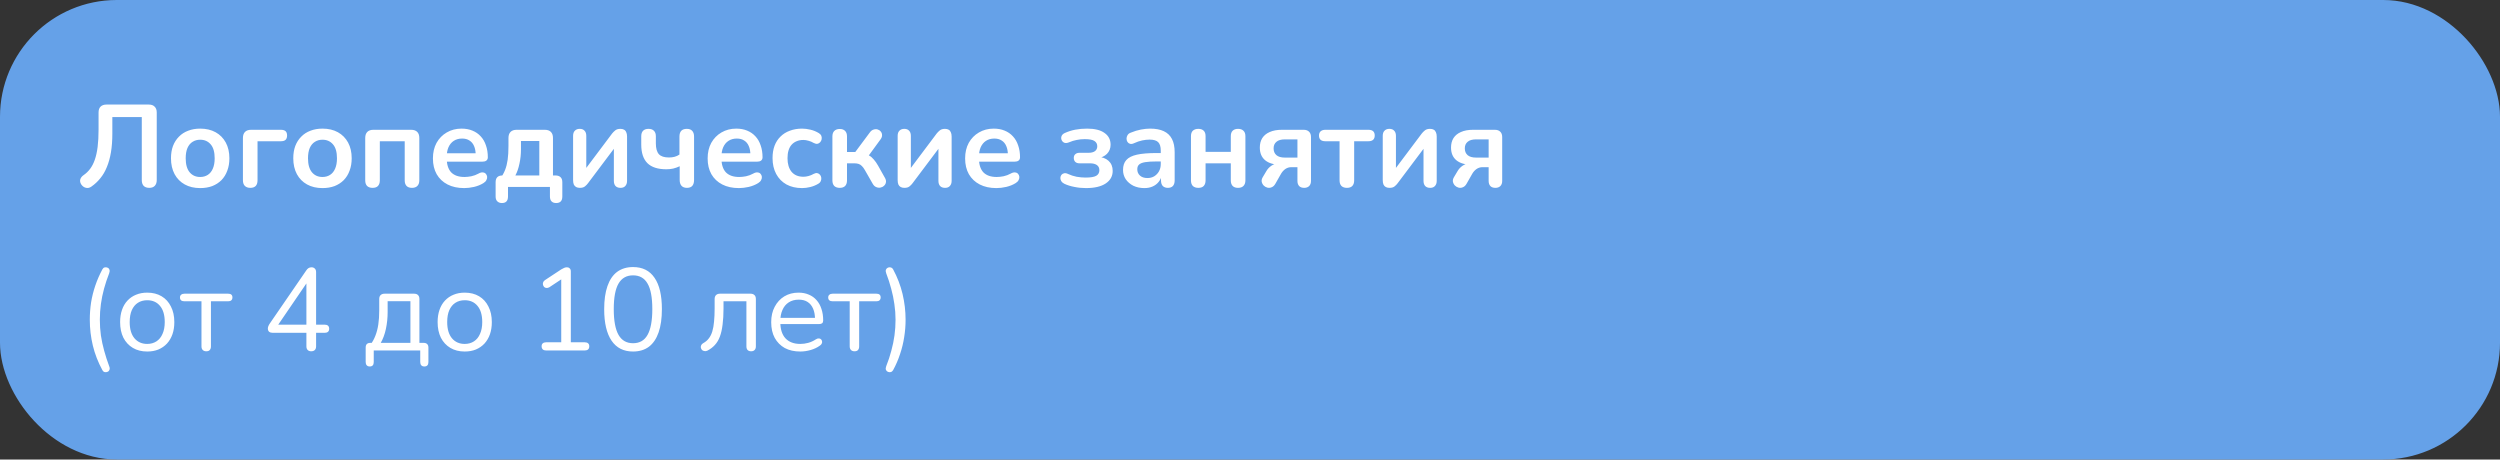 <?xml version="1.0" encoding="UTF-8"?> <svg xmlns="http://www.w3.org/2000/svg" width="321" height="59" viewBox="0 0 321 59" fill="none"><rect x="0" y="0" width="321" height="59" fill="#333333" stroke="none"/><rect x="1" y="1" width="319" height="57" rx="14" fill="#65A1E8" stroke="#65A1E8" stroke-width="2"></rect><path d="M19.165 24.12C18.855 24.12 18.615 24.035 18.445 23.865C18.285 23.685 18.205 23.44 18.205 23.13V15.03H14.425V17.13C14.425 18.04 14.365 18.85 14.245 19.56C14.125 20.27 13.95 20.9 13.72 21.45C13.5 22 13.22 22.48 12.88 22.89C12.55 23.3 12.17 23.655 11.74 23.955C11.52 24.115 11.295 24.17 11.065 24.12C10.835 24.08 10.635 23.95 10.465 23.73C10.305 23.5 10.25 23.275 10.3 23.055C10.36 22.835 10.505 22.645 10.735 22.485C11.055 22.265 11.335 21.995 11.575 21.675C11.815 21.355 12.015 20.965 12.175 20.505C12.335 20.045 12.455 19.5 12.535 18.87C12.615 18.23 12.655 17.485 12.655 16.635V14.445C12.655 14.115 12.74 13.865 12.91 13.695C13.09 13.515 13.345 13.425 13.675 13.425H19.105C19.435 13.425 19.685 13.515 19.855 13.695C20.035 13.865 20.125 14.115 20.125 14.445V23.13C20.125 23.44 20.04 23.685 19.87 23.865C19.71 24.035 19.475 24.12 19.165 24.12ZM25.704 24.15C24.944 24.15 24.284 23.995 23.724 23.685C23.164 23.375 22.729 22.935 22.419 22.365C22.109 21.785 21.954 21.105 21.954 20.325C21.954 19.735 22.039 19.21 22.209 18.75C22.389 18.28 22.644 17.88 22.974 17.55C23.304 17.21 23.699 16.955 24.159 16.785C24.619 16.605 25.134 16.515 25.704 16.515C26.464 16.515 27.124 16.67 27.684 16.98C28.244 17.29 28.679 17.73 28.989 18.3C29.299 18.87 29.454 19.545 29.454 20.325C29.454 20.915 29.364 21.445 29.184 21.915C29.014 22.385 28.764 22.79 28.434 23.13C28.104 23.46 27.709 23.715 27.249 23.895C26.789 24.065 26.274 24.15 25.704 24.15ZM25.704 22.725C26.074 22.725 26.399 22.635 26.679 22.455C26.959 22.275 27.174 22.01 27.324 21.66C27.484 21.3 27.564 20.855 27.564 20.325C27.564 19.525 27.394 18.93 27.054 18.54C26.714 18.14 26.264 17.94 25.704 17.94C25.334 17.94 25.009 18.03 24.729 18.21C24.449 18.38 24.229 18.645 24.069 19.005C23.919 19.355 23.844 19.795 23.844 20.325C23.844 21.115 24.014 21.715 24.354 22.125C24.694 22.525 25.144 22.725 25.704 22.725ZM32.137 24.12C31.837 24.12 31.602 24.035 31.432 23.865C31.272 23.695 31.192 23.455 31.192 23.145V17.715C31.192 17.375 31.282 17.115 31.462 16.935C31.642 16.755 31.902 16.665 32.242 16.665H36.067C36.337 16.665 36.537 16.725 36.667 16.845C36.797 16.965 36.862 17.15 36.862 17.4C36.862 17.64 36.797 17.825 36.667 17.955C36.537 18.075 36.337 18.135 36.067 18.135H33.067V23.145C33.067 23.795 32.757 24.12 32.137 24.12ZM41.407 24.15C40.647 24.15 39.987 23.995 39.427 23.685C38.867 23.375 38.432 22.935 38.122 22.365C37.812 21.785 37.657 21.105 37.657 20.325C37.657 19.735 37.742 19.21 37.912 18.75C38.092 18.28 38.347 17.88 38.677 17.55C39.007 17.21 39.402 16.955 39.862 16.785C40.322 16.605 40.837 16.515 41.407 16.515C42.167 16.515 42.827 16.67 43.387 16.98C43.947 17.29 44.382 17.73 44.692 18.3C45.002 18.87 45.157 19.545 45.157 20.325C45.157 20.915 45.067 21.445 44.887 21.915C44.717 22.385 44.467 22.79 44.137 23.13C43.807 23.46 43.412 23.715 42.952 23.895C42.492 24.065 41.977 24.15 41.407 24.15ZM41.407 22.725C41.777 22.725 42.102 22.635 42.382 22.455C42.662 22.275 42.877 22.01 43.027 21.66C43.187 21.3 43.267 20.855 43.267 20.325C43.267 19.525 43.097 18.93 42.757 18.54C42.417 18.14 41.967 17.94 41.407 17.94C41.037 17.94 40.712 18.03 40.432 18.21C40.152 18.38 39.932 18.645 39.772 19.005C39.622 19.355 39.547 19.795 39.547 20.325C39.547 21.115 39.717 21.715 40.057 22.125C40.397 22.525 40.847 22.725 41.407 22.725ZM47.84 24.12C47.54 24.12 47.305 24.04 47.135 23.88C46.975 23.71 46.895 23.47 46.895 23.16V17.715C46.895 17.375 46.985 17.115 47.165 16.935C47.345 16.755 47.605 16.665 47.945 16.665H52.79C53.13 16.665 53.39 16.755 53.57 16.935C53.75 17.115 53.84 17.375 53.84 17.715V23.16C53.84 23.47 53.755 23.71 53.585 23.88C53.425 24.04 53.195 24.12 52.895 24.12C52.595 24.12 52.365 24.04 52.205 23.88C52.045 23.71 51.965 23.47 51.965 23.16V18.135H48.77V23.16C48.77 23.47 48.69 23.71 48.53 23.88C48.38 24.04 48.15 24.12 47.84 24.12ZM59.607 24.15C58.777 24.15 58.062 23.995 57.462 23.685C56.862 23.375 56.397 22.935 56.067 22.365C55.747 21.795 55.587 21.12 55.587 20.34C55.587 19.58 55.742 18.915 56.052 18.345C56.372 17.775 56.807 17.33 57.357 17.01C57.917 16.68 58.552 16.515 59.262 16.515C59.782 16.515 60.247 16.6 60.657 16.77C61.077 16.94 61.432 17.185 61.722 17.505C62.022 17.825 62.247 18.215 62.397 18.675C62.557 19.125 62.637 19.635 62.637 20.205C62.637 20.385 62.572 20.525 62.442 20.625C62.322 20.715 62.147 20.76 61.917 20.76H57.102V19.68H61.317L61.077 19.905C61.077 19.445 61.007 19.06 60.867 18.75C60.737 18.44 60.542 18.205 60.282 18.045C60.032 17.875 59.717 17.79 59.337 17.79C58.917 17.79 58.557 17.89 58.257 18.09C57.967 18.28 57.742 18.555 57.582 18.915C57.432 19.265 57.357 19.685 57.357 20.175V20.28C57.357 21.1 57.547 21.715 57.927 22.125C58.317 22.525 58.887 22.725 59.637 22.725C59.897 22.725 60.187 22.695 60.507 22.635C60.837 22.565 61.147 22.45 61.437 22.29C61.647 22.17 61.832 22.12 61.992 22.14C62.152 22.15 62.277 22.205 62.367 22.305C62.467 22.405 62.527 22.53 62.547 22.68C62.567 22.82 62.537 22.965 62.457 23.115C62.387 23.265 62.262 23.395 62.082 23.505C61.732 23.725 61.327 23.89 60.867 24C60.417 24.1 59.997 24.15 59.607 24.15ZM64.447 26.07C64.197 26.07 63.997 25.995 63.847 25.845C63.707 25.705 63.637 25.5 63.637 25.23V23.4C63.637 22.82 63.927 22.53 64.507 22.53H65.347L64.237 22.92C64.497 22.57 64.702 22.205 64.852 21.825C65.002 21.445 65.112 21.01 65.182 20.52C65.252 20.02 65.287 19.43 65.287 18.75V17.715C65.287 17.375 65.377 17.115 65.557 16.935C65.737 16.755 65.997 16.665 66.337 16.665H69.952C70.292 16.665 70.552 16.755 70.732 16.935C70.912 17.115 71.002 17.375 71.002 17.715V23.4L70.132 22.53H71.332C71.612 22.53 71.827 22.605 71.977 22.755C72.127 22.895 72.202 23.11 72.202 23.4V25.23C72.202 25.79 71.937 26.07 71.407 26.07C71.147 26.07 70.947 25.995 70.807 25.845C70.677 25.705 70.612 25.5 70.612 25.23V24H65.227V25.23C65.227 25.79 64.967 26.07 64.447 26.07ZM66.172 22.53H69.247V18.105H66.892V19.185C66.892 19.815 66.827 20.425 66.697 21.015C66.577 21.605 66.402 22.11 66.172 22.53ZM74.454 24.12C74.264 24.12 74.105 24.085 73.975 24.015C73.844 23.945 73.745 23.835 73.674 23.685C73.615 23.535 73.585 23.345 73.585 23.115V17.445C73.585 17.155 73.659 16.935 73.809 16.785C73.96 16.625 74.169 16.545 74.439 16.545C74.71 16.545 74.915 16.625 75.055 16.785C75.204 16.935 75.279 17.155 75.279 17.445V22.08H74.889L78.594 17.145C78.704 17.005 78.84 16.87 78.999 16.74C79.159 16.61 79.379 16.545 79.659 16.545C79.85 16.545 80.004 16.58 80.124 16.65C80.254 16.72 80.35 16.83 80.409 16.98C80.48 17.12 80.514 17.305 80.514 17.535V23.22C80.514 23.5 80.439 23.72 80.29 23.88C80.15 24.04 79.945 24.12 79.674 24.12C79.394 24.12 79.18 24.04 79.029 23.88C78.889 23.72 78.82 23.5 78.82 23.22V18.57H79.225L75.504 23.52C75.404 23.66 75.275 23.795 75.115 23.925C74.965 24.055 74.745 24.12 74.454 24.12ZM88.202 24.12C87.902 24.12 87.672 24.035 87.512 23.865C87.352 23.685 87.272 23.435 87.272 23.115V21.345C87.002 21.475 86.722 21.575 86.432 21.645C86.152 21.705 85.862 21.735 85.562 21.735C84.472 21.735 83.662 21.475 83.132 20.955C82.602 20.425 82.337 19.63 82.337 18.57V17.49C82.337 17.18 82.417 16.945 82.577 16.785C82.737 16.625 82.967 16.545 83.267 16.545C83.567 16.545 83.797 16.625 83.957 16.785C84.127 16.945 84.212 17.18 84.212 17.49V18.405C84.212 19.045 84.342 19.51 84.602 19.8C84.862 20.08 85.292 20.22 85.892 20.22C86.162 20.22 86.407 20.19 86.627 20.13C86.847 20.07 87.052 19.975 87.242 19.845V17.535C87.242 16.875 87.557 16.545 88.187 16.545C88.497 16.545 88.727 16.63 88.877 16.8C89.037 16.97 89.117 17.215 89.117 17.535V23.115C89.117 23.435 89.042 23.685 88.892 23.865C88.742 24.035 88.512 24.12 88.202 24.12ZM94.88 24.15C94.05 24.15 93.335 23.995 92.736 23.685C92.135 23.375 91.671 22.935 91.341 22.365C91.02 21.795 90.861 21.12 90.861 20.34C90.861 19.58 91.016 18.915 91.326 18.345C91.645 17.775 92.081 17.33 92.63 17.01C93.191 16.68 93.826 16.515 94.535 16.515C95.055 16.515 95.52 16.6 95.93 16.77C96.35 16.94 96.706 17.185 96.996 17.505C97.296 17.825 97.52 18.215 97.671 18.675C97.831 19.125 97.91 19.635 97.91 20.205C97.91 20.385 97.846 20.525 97.716 20.625C97.596 20.715 97.421 20.76 97.191 20.76H92.376V19.68H96.591L96.35 19.905C96.35 19.445 96.281 19.06 96.141 18.75C96.01 18.44 95.816 18.205 95.555 18.045C95.305 17.875 94.99 17.79 94.611 17.79C94.191 17.79 93.831 17.89 93.531 18.09C93.24 18.28 93.016 18.555 92.856 18.915C92.706 19.265 92.63 19.685 92.63 20.175V20.28C92.63 21.1 92.82 21.715 93.201 22.125C93.591 22.525 94.16 22.725 94.91 22.725C95.171 22.725 95.46 22.695 95.781 22.635C96.111 22.565 96.421 22.45 96.71 22.29C96.921 22.17 97.106 22.12 97.266 22.14C97.425 22.15 97.55 22.205 97.641 22.305C97.74 22.405 97.8 22.53 97.82 22.68C97.841 22.82 97.811 22.965 97.731 23.115C97.66 23.265 97.535 23.395 97.356 23.505C97.005 23.725 96.6 23.89 96.141 24C95.691 24.1 95.27 24.15 94.88 24.15ZM102.991 24.15C102.221 24.15 101.551 23.995 100.981 23.685C100.411 23.365 99.971 22.915 99.66 22.335C99.35 21.755 99.195 21.075 99.195 20.295C99.195 19.705 99.281 19.18 99.451 18.72C99.63 18.25 99.885 17.855 100.216 17.535C100.546 17.205 100.946 16.955 101.416 16.785C101.886 16.605 102.411 16.515 102.991 16.515C103.321 16.515 103.676 16.56 104.056 16.65C104.446 16.74 104.811 16.89 105.151 17.1C105.311 17.2 105.416 17.32 105.466 17.46C105.516 17.6 105.526 17.745 105.496 17.895C105.466 18.035 105.401 18.16 105.301 18.27C105.211 18.37 105.096 18.435 104.956 18.465C104.816 18.485 104.661 18.45 104.491 18.36C104.271 18.23 104.046 18.135 103.816 18.075C103.586 18.005 103.366 17.97 103.156 17.97C102.826 17.97 102.536 18.025 102.286 18.135C102.036 18.235 101.821 18.385 101.641 18.585C101.471 18.775 101.341 19.015 101.251 19.305C101.161 19.595 101.116 19.93 101.116 20.31C101.116 21.05 101.291 21.635 101.641 22.065C102.001 22.485 102.506 22.695 103.156 22.695C103.366 22.695 103.581 22.665 103.801 22.605C104.031 22.545 104.261 22.45 104.491 22.32C104.661 22.23 104.811 22.2 104.941 22.23C105.081 22.26 105.196 22.33 105.286 22.44C105.376 22.54 105.431 22.665 105.451 22.815C105.471 22.955 105.451 23.095 105.391 23.235C105.341 23.375 105.241 23.49 105.091 23.58C104.761 23.78 104.411 23.925 104.041 24.015C103.671 24.105 103.321 24.15 102.991 24.15ZM107.825 24.12C107.525 24.12 107.29 24.04 107.12 23.88C106.96 23.71 106.88 23.47 106.88 23.16V17.52C106.88 17.21 106.96 16.975 107.12 16.815C107.29 16.645 107.525 16.56 107.825 16.56C108.125 16.56 108.355 16.645 108.515 16.815C108.675 16.975 108.755 17.21 108.755 17.52V19.515H109.82L111.695 16.995C111.835 16.805 111.995 16.685 112.175 16.635C112.355 16.575 112.525 16.57 112.685 16.62C112.855 16.67 112.99 16.76 113.09 16.89C113.2 17.02 113.255 17.175 113.255 17.355C113.265 17.525 113.2 17.705 113.06 17.895L111.275 20.34L110.87 19.74C111.14 19.77 111.38 19.845 111.59 19.965C111.81 20.085 112.01 20.255 112.19 20.475C112.38 20.685 112.565 20.95 112.745 21.27L113.63 22.845C113.75 23.055 113.79 23.25 113.75 23.43C113.72 23.6 113.635 23.745 113.495 23.865C113.365 23.985 113.21 24.06 113.03 24.09C112.85 24.12 112.67 24.095 112.49 24.015C112.32 23.945 112.175 23.805 112.055 23.595L111.05 21.84C110.92 21.61 110.79 21.435 110.66 21.315C110.54 21.185 110.4 21.095 110.24 21.045C110.09 20.995 109.905 20.97 109.685 20.97H108.755V23.16C108.755 23.47 108.675 23.71 108.515 23.88C108.355 24.04 108.125 24.12 107.825 24.12ZM116.129 24.12C115.939 24.12 115.779 24.085 115.649 24.015C115.519 23.945 115.419 23.835 115.349 23.685C115.289 23.535 115.259 23.345 115.259 23.115V17.445C115.259 17.155 115.334 16.935 115.484 16.785C115.634 16.625 115.844 16.545 116.114 16.545C116.384 16.545 116.589 16.625 116.729 16.785C116.879 16.935 116.954 17.155 116.954 17.445V22.08H116.564L120.269 17.145C120.379 17.005 120.514 16.87 120.674 16.74C120.834 16.61 121.054 16.545 121.334 16.545C121.524 16.545 121.679 16.58 121.799 16.65C121.929 16.72 122.024 16.83 122.084 16.98C122.154 17.12 122.189 17.305 122.189 17.535V23.22C122.189 23.5 122.114 23.72 121.964 23.88C121.824 24.04 121.619 24.12 121.349 24.12C121.069 24.12 120.854 24.04 120.704 23.88C120.564 23.72 120.494 23.5 120.494 23.22V18.57H120.899L117.179 23.52C117.079 23.66 116.949 23.795 116.789 23.925C116.639 24.055 116.419 24.12 116.129 24.12ZM127.942 24.15C127.112 24.15 126.397 23.995 125.797 23.685C125.197 23.375 124.732 22.935 124.402 22.365C124.082 21.795 123.922 21.12 123.922 20.34C123.922 19.58 124.077 18.915 124.387 18.345C124.707 17.775 125.142 17.33 125.692 17.01C126.252 16.68 126.887 16.515 127.597 16.515C128.117 16.515 128.582 16.6 128.992 16.77C129.412 16.94 129.767 17.185 130.057 17.505C130.357 17.825 130.582 18.215 130.732 18.675C130.892 19.125 130.972 19.635 130.972 20.205C130.972 20.385 130.907 20.525 130.777 20.625C130.657 20.715 130.482 20.76 130.252 20.76H125.437V19.68H129.652L129.412 19.905C129.412 19.445 129.342 19.06 129.202 18.75C129.072 18.44 128.877 18.205 128.617 18.045C128.367 17.875 128.052 17.79 127.672 17.79C127.252 17.79 126.892 17.89 126.592 18.09C126.302 18.28 126.077 18.555 125.917 18.915C125.767 19.265 125.692 19.685 125.692 20.175V20.28C125.692 21.1 125.882 21.715 126.262 22.125C126.652 22.525 127.222 22.725 127.972 22.725C128.232 22.725 128.522 22.695 128.842 22.635C129.172 22.565 129.482 22.45 129.772 22.29C129.982 22.17 130.167 22.12 130.327 22.14C130.487 22.15 130.612 22.205 130.702 22.305C130.802 22.405 130.862 22.53 130.882 22.68C130.902 22.82 130.872 22.965 130.792 23.115C130.722 23.265 130.597 23.395 130.417 23.505C130.067 23.725 129.662 23.89 129.202 24C128.752 24.1 128.332 24.15 127.942 24.15ZM139.434 24.15C138.924 24.15 138.429 24.1 137.949 24C137.469 23.91 137.039 23.775 136.659 23.595C136.479 23.505 136.349 23.395 136.269 23.265C136.189 23.125 136.149 22.985 136.149 22.845C136.159 22.695 136.204 22.565 136.284 22.455C136.374 22.345 136.494 22.275 136.644 22.245C136.794 22.215 136.969 22.25 137.169 22.35C137.489 22.5 137.844 22.615 138.234 22.695C138.634 22.765 139.019 22.8 139.389 22.8C140.029 22.8 140.484 22.725 140.754 22.575C141.024 22.415 141.159 22.175 141.159 21.855C141.159 21.565 141.054 21.345 140.844 21.195C140.634 21.045 140.334 20.97 139.944 20.97H138.609C138.379 20.97 138.199 20.91 138.069 20.79C137.939 20.66 137.874 20.49 137.874 20.28C137.874 20.07 137.939 19.91 138.069 19.8C138.199 19.68 138.379 19.62 138.609 19.62H139.764C140.114 19.62 140.389 19.55 140.589 19.41C140.789 19.26 140.889 19.05 140.889 18.78C140.889 18.49 140.769 18.265 140.529 18.105C140.299 17.945 139.879 17.865 139.269 17.865C138.919 17.865 138.579 17.9 138.249 17.97C137.919 18.03 137.594 18.13 137.274 18.27C137.034 18.37 136.829 18.39 136.659 18.33C136.499 18.26 136.384 18.145 136.314 17.985C136.244 17.825 136.239 17.66 136.299 17.49C136.359 17.32 136.494 17.185 136.704 17.085C137.144 16.885 137.599 16.74 138.069 16.65C138.549 16.56 139.054 16.515 139.584 16.515C140.564 16.515 141.309 16.7 141.819 17.07C142.339 17.43 142.599 17.935 142.599 18.585C142.599 19.045 142.444 19.435 142.134 19.755C141.824 20.065 141.409 20.255 140.889 20.325V20.115C141.509 20.155 141.994 20.335 142.344 20.655C142.694 20.975 142.869 21.405 142.869 21.945C142.869 22.615 142.574 23.15 141.984 23.55C141.394 23.95 140.544 24.15 139.434 24.15ZM146.942 24.15C146.412 24.15 145.937 24.05 145.517 23.85C145.107 23.64 144.782 23.36 144.542 23.01C144.312 22.66 144.197 22.265 144.197 21.825C144.197 21.285 144.337 20.86 144.617 20.55C144.897 20.23 145.352 20 145.982 19.86C146.612 19.72 147.457 19.65 148.517 19.65H149.267V20.73H148.532C147.912 20.73 147.417 20.76 147.047 20.82C146.677 20.88 146.412 20.985 146.252 21.135C146.102 21.275 146.027 21.475 146.027 21.735C146.027 22.065 146.142 22.335 146.372 22.545C146.602 22.755 146.922 22.86 147.332 22.86C147.662 22.86 147.952 22.785 148.202 22.635C148.462 22.475 148.667 22.26 148.817 21.99C148.967 21.72 149.042 21.41 149.042 21.06V19.335C149.042 18.835 148.932 18.475 148.712 18.255C148.492 18.035 148.122 17.925 147.602 17.925C147.312 17.925 146.997 17.96 146.657 18.03C146.327 18.1 145.977 18.22 145.607 18.39C145.417 18.48 145.247 18.505 145.097 18.465C144.957 18.425 144.847 18.345 144.767 18.225C144.687 18.095 144.647 17.955 144.647 17.805C144.647 17.655 144.687 17.51 144.767 17.37C144.847 17.22 144.982 17.11 145.172 17.04C145.632 16.85 146.072 16.715 146.492 16.635C146.922 16.555 147.312 16.515 147.662 16.515C148.382 16.515 148.972 16.625 149.432 16.845C149.902 17.065 150.252 17.4 150.482 17.85C150.712 18.29 150.827 18.86 150.827 19.56V23.16C150.827 23.47 150.752 23.71 150.602 23.88C150.452 24.04 150.237 24.12 149.957 24.12C149.677 24.12 149.457 24.04 149.297 23.88C149.147 23.71 149.072 23.47 149.072 23.16V22.44H149.192C149.122 22.79 148.982 23.095 148.772 23.355C148.572 23.605 148.317 23.8 148.007 23.94C147.697 24.08 147.342 24.15 146.942 24.15ZM153.865 24.12C153.565 24.12 153.33 24.04 153.16 23.88C153 23.71 152.92 23.47 152.92 23.16V17.49C152.92 17.17 153 16.935 153.16 16.785C153.33 16.625 153.565 16.545 153.865 16.545C154.165 16.545 154.395 16.625 154.555 16.785C154.715 16.935 154.795 17.17 154.795 17.49V19.5H158.035V17.49C158.035 17.17 158.115 16.935 158.275 16.785C158.435 16.625 158.665 16.545 158.965 16.545C159.265 16.545 159.495 16.625 159.655 16.785C159.825 16.935 159.91 17.17 159.91 17.49V23.16C159.91 23.47 159.825 23.71 159.655 23.88C159.495 24.04 159.265 24.12 158.965 24.12C158.665 24.12 158.435 24.04 158.275 23.88C158.115 23.71 158.035 23.47 158.035 23.16V20.97H154.795V23.16C154.795 23.47 154.715 23.71 154.555 23.88C154.405 24.04 154.175 24.12 153.865 24.12ZM167.461 24.12C167.181 24.12 166.966 24.045 166.816 23.895C166.666 23.735 166.591 23.515 166.591 23.235V21.465H165.811C165.521 21.465 165.261 21.545 165.031 21.705C164.811 21.865 164.631 22.065 164.491 22.305L163.756 23.595C163.626 23.825 163.466 23.975 163.276 24.045C163.096 24.125 162.911 24.14 162.721 24.09C162.541 24.04 162.386 23.95 162.256 23.82C162.126 23.68 162.041 23.515 162.001 23.325C161.971 23.135 162.021 22.935 162.151 22.725L162.616 21.945C162.766 21.685 162.981 21.46 163.261 21.27C163.541 21.08 163.831 20.985 164.131 20.985H164.431V21.15C163.571 21.15 162.911 20.96 162.451 20.58C161.991 20.2 161.761 19.655 161.761 18.945C161.761 18.475 161.866 18.07 162.076 17.73C162.296 17.39 162.616 17.13 163.036 16.95C163.456 16.76 163.976 16.665 164.596 16.665H167.386C167.686 16.665 167.916 16.745 168.076 16.905C168.246 17.065 168.331 17.295 168.331 17.595V23.235C168.331 23.515 168.251 23.735 168.091 23.895C167.931 24.045 167.721 24.12 167.461 24.12ZM164.986 20.235H166.591V17.895H164.986C164.496 17.895 164.131 18 163.891 18.21C163.651 18.41 163.531 18.69 163.531 19.05C163.531 19.42 163.651 19.71 163.891 19.92C164.131 20.13 164.496 20.235 164.986 20.235ZM172.945 24.12C172.645 24.12 172.41 24.04 172.24 23.88C172.08 23.71 172 23.47 172 23.16V18.135H170.17C169.63 18.135 169.36 17.89 169.36 17.4C169.36 17.17 169.43 16.99 169.57 16.86C169.72 16.73 169.92 16.665 170.17 16.665H175.705C176.245 16.665 176.515 16.91 176.515 17.4C176.515 17.64 176.445 17.825 176.305 17.955C176.165 18.075 175.965 18.135 175.705 18.135H173.875V23.16C173.875 23.47 173.795 23.71 173.635 23.88C173.485 24.04 173.255 24.12 172.945 24.12ZM178.414 24.12C178.224 24.12 178.064 24.085 177.934 24.015C177.804 23.945 177.704 23.835 177.634 23.685C177.574 23.535 177.544 23.345 177.544 23.115V17.445C177.544 17.155 177.619 16.935 177.769 16.785C177.919 16.625 178.129 16.545 178.399 16.545C178.669 16.545 178.874 16.625 179.014 16.785C179.164 16.935 179.239 17.155 179.239 17.445V22.08H178.849L182.554 17.145C182.664 17.005 182.799 16.87 182.959 16.74C183.119 16.61 183.339 16.545 183.619 16.545C183.809 16.545 183.964 16.58 184.084 16.65C184.214 16.72 184.309 16.83 184.369 16.98C184.439 17.12 184.474 17.305 184.474 17.535V23.22C184.474 23.5 184.399 23.72 184.249 23.88C184.109 24.04 183.904 24.12 183.634 24.12C183.354 24.12 183.139 24.04 182.989 23.88C182.849 23.72 182.779 23.5 182.779 23.22V18.57H183.184L179.464 23.52C179.364 23.66 179.234 23.795 179.074 23.925C178.924 24.055 178.704 24.12 178.414 24.12ZM192.012 24.12C191.732 24.12 191.517 24.045 191.367 23.895C191.217 23.735 191.142 23.515 191.142 23.235V21.465H190.362C190.072 21.465 189.812 21.545 189.582 21.705C189.362 21.865 189.182 22.065 189.042 22.305L188.307 23.595C188.177 23.825 188.017 23.975 187.827 24.045C187.647 24.125 187.462 24.14 187.272 24.09C187.092 24.04 186.937 23.95 186.807 23.82C186.677 23.68 186.592 23.515 186.552 23.325C186.522 23.135 186.572 22.935 186.702 22.725L187.167 21.945C187.317 21.685 187.532 21.46 187.812 21.27C188.092 21.08 188.382 20.985 188.682 20.985H188.982V21.15C188.122 21.15 187.462 20.96 187.002 20.58C186.542 20.2 186.312 19.655 186.312 18.945C186.312 18.475 186.417 18.07 186.627 17.73C186.847 17.39 187.167 17.13 187.587 16.95C188.007 16.76 188.527 16.665 189.147 16.665H191.937C192.237 16.665 192.467 16.745 192.627 16.905C192.797 17.065 192.882 17.295 192.882 17.595V23.235C192.882 23.515 192.802 23.735 192.642 23.895C192.482 24.045 192.272 24.12 192.012 24.12ZM189.537 20.235H191.142V17.895H189.537C189.047 17.895 188.682 18 188.442 18.21C188.202 18.41 188.082 18.69 188.082 19.05C188.082 19.42 188.202 19.71 188.442 19.92C188.682 20.13 189.047 20.235 189.537 20.235Z" fill="white"></path><path d="M13.15 47.535C12.59 46.505 12.18 45.45 11.92 44.37C11.66 43.28 11.53 42.175 11.53 41.055C11.53 40.305 11.585 39.565 11.695 38.835C11.815 38.105 11.995 37.385 12.235 36.675C12.475 35.965 12.78 35.265 13.15 34.575C13.22 34.445 13.315 34.365 13.435 34.335C13.565 34.305 13.685 34.315 13.795 34.365C13.915 34.405 14 34.49 14.05 34.62C14.1 34.74 14.09 34.895 14.02 35.085C13.76 35.745 13.54 36.405 13.36 37.065C13.18 37.725 13.045 38.385 12.955 39.045C12.865 39.705 12.82 40.375 12.82 41.055C12.82 41.735 12.865 42.405 12.955 43.065C13.055 43.725 13.195 44.38 13.375 45.03C13.555 45.69 13.77 46.355 14.02 47.025C14.1 47.215 14.11 47.37 14.05 47.49C14 47.62 13.915 47.705 13.795 47.745C13.685 47.795 13.565 47.805 13.435 47.775C13.315 47.745 13.22 47.665 13.15 47.535ZM18.903 45.135C18.193 45.135 17.578 44.98 17.058 44.67C16.538 44.36 16.133 43.925 15.843 43.365C15.563 42.795 15.423 42.125 15.423 41.355C15.423 40.775 15.503 40.255 15.663 39.795C15.823 39.325 16.058 38.925 16.368 38.595C16.678 38.265 17.043 38.015 17.463 37.845C17.893 37.665 18.373 37.575 18.903 37.575C19.613 37.575 20.228 37.73 20.748 38.04C21.268 38.35 21.668 38.79 21.948 39.36C22.238 39.92 22.383 40.585 22.383 41.355C22.383 41.935 22.303 42.455 22.143 42.915C21.983 43.375 21.748 43.775 21.438 44.115C21.128 44.445 20.758 44.7 20.328 44.88C19.908 45.05 19.433 45.135 18.903 45.135ZM18.903 44.16C19.353 44.16 19.748 44.05 20.088 43.83C20.428 43.61 20.688 43.29 20.868 42.87C21.058 42.45 21.153 41.945 21.153 41.355C21.153 40.445 20.948 39.75 20.538 39.27C20.138 38.79 19.593 38.55 18.903 38.55C18.443 38.55 18.043 38.66 17.703 38.88C17.373 39.09 17.113 39.405 16.923 39.825C16.743 40.235 16.653 40.745 16.653 41.355C16.653 42.255 16.858 42.95 17.268 43.44C17.678 43.92 18.223 44.16 18.903 44.16ZM26.484 45.105C26.294 45.105 26.144 45.05 26.034 44.94C25.924 44.83 25.869 44.675 25.869 44.475V38.685H23.679C23.299 38.685 23.109 38.52 23.109 38.19C23.109 38.04 23.159 37.925 23.259 37.845C23.359 37.755 23.499 37.71 23.679 37.71H29.289C29.659 37.71 29.844 37.87 29.844 38.19C29.844 38.35 29.794 38.475 29.694 38.565C29.604 38.645 29.469 38.685 29.289 38.685H27.084V44.475C27.084 44.675 27.034 44.83 26.934 44.94C26.844 45.05 26.694 45.105 26.484 45.105ZM39.956 45.105C39.767 45.105 39.617 45.05 39.507 44.94C39.397 44.83 39.342 44.675 39.342 44.475V42.735H35.036C34.837 42.735 34.676 42.69 34.556 42.6C34.447 42.5 34.392 42.36 34.392 42.18C34.392 42.07 34.416 41.96 34.467 41.85C34.517 41.73 34.606 41.58 34.736 41.4L39.312 34.74C39.401 34.6 39.502 34.495 39.611 34.425C39.721 34.355 39.852 34.32 40.002 34.32C40.161 34.32 40.297 34.37 40.407 34.47C40.526 34.57 40.587 34.73 40.587 34.95V41.685H41.681C41.871 41.685 42.017 41.73 42.117 41.82C42.217 41.91 42.267 42.04 42.267 42.21C42.267 42.38 42.217 42.51 42.117 42.6C42.017 42.69 41.871 42.735 41.681 42.735H40.587V44.475C40.587 44.675 40.532 44.83 40.422 44.94C40.312 45.05 40.157 45.105 39.956 45.105ZM39.342 41.685V35.865H39.702L35.502 42.015V41.685H39.342ZM47.478 47.055C47.308 47.055 47.178 47.005 47.088 46.905C46.998 46.805 46.953 46.665 46.953 46.485V44.625C46.953 44.225 47.153 44.025 47.553 44.025H48.273L47.553 44.28C47.823 43.92 48.038 43.53 48.198 43.11C48.368 42.68 48.493 42.2 48.573 41.67C48.653 41.14 48.693 40.535 48.693 39.855V38.4C48.693 38.17 48.753 38 48.873 37.89C48.993 37.77 49.163 37.71 49.383 37.71H53.163C53.393 37.71 53.563 37.77 53.673 37.89C53.793 38 53.853 38.17 53.853 38.4V44.58L53.298 44.025H54.408C54.598 44.025 54.743 44.075 54.843 44.175C54.953 44.275 55.008 44.425 55.008 44.625V46.485C55.008 46.865 54.833 47.055 54.483 47.055C54.313 47.055 54.183 47.005 54.093 46.905C54.003 46.805 53.958 46.665 53.958 46.485V45H47.988V46.485C47.988 46.865 47.818 47.055 47.478 47.055ZM48.888 44.025H52.698V38.67H49.773V40.065C49.773 40.815 49.698 41.54 49.548 42.24C49.398 42.93 49.178 43.525 48.888 44.025ZM59.67 45.135C58.96 45.135 58.345 44.98 57.825 44.67C57.305 44.36 56.9 43.925 56.61 43.365C56.33 42.795 56.19 42.125 56.19 41.355C56.19 40.775 56.27 40.255 56.43 39.795C56.59 39.325 56.825 38.925 57.135 38.595C57.445 38.265 57.81 38.015 58.23 37.845C58.66 37.665 59.14 37.575 59.67 37.575C60.38 37.575 60.995 37.73 61.515 38.04C62.035 38.35 62.435 38.79 62.715 39.36C63.005 39.92 63.15 40.585 63.15 41.355C63.15 41.935 63.07 42.455 62.91 42.915C62.75 43.375 62.515 43.775 62.205 44.115C61.895 44.445 61.525 44.7 61.095 44.88C60.675 45.05 60.2 45.135 59.67 45.135ZM59.67 44.16C60.12 44.16 60.515 44.05 60.855 43.83C61.195 43.61 61.455 43.29 61.635 42.87C61.825 42.45 61.92 41.945 61.92 41.355C61.92 40.445 61.715 39.75 61.305 39.27C60.905 38.79 60.36 38.55 59.67 38.55C59.21 38.55 58.81 38.66 58.47 38.88C58.14 39.09 57.88 39.405 57.69 39.825C57.51 40.235 57.42 40.745 57.42 41.355C57.42 42.255 57.625 42.95 58.035 43.44C58.445 43.92 58.99 44.16 59.67 44.16ZM70.113 45C69.933 45 69.793 44.955 69.693 44.865C69.593 44.765 69.543 44.63 69.543 44.46C69.543 44.29 69.593 44.165 69.693 44.085C69.793 43.995 69.933 43.95 70.113 43.95H72.063V35.445H72.708L70.533 36.885C70.403 36.955 70.278 36.985 70.158 36.975C70.048 36.965 69.953 36.925 69.873 36.855C69.803 36.775 69.753 36.685 69.723 36.585C69.693 36.475 69.698 36.365 69.738 36.255C69.778 36.135 69.863 36.035 69.993 35.955L72.063 34.59C72.193 34.51 72.318 34.445 72.438 34.395C72.558 34.345 72.678 34.32 72.798 34.32C72.938 34.32 73.053 34.365 73.143 34.455C73.243 34.535 73.293 34.665 73.293 34.845V43.95H75.093C75.273 43.95 75.413 43.995 75.513 44.085C75.613 44.165 75.663 44.29 75.663 44.46C75.663 44.64 75.613 44.775 75.513 44.865C75.413 44.955 75.273 45 75.093 45H70.113ZM81.282 45.135C80.072 45.135 79.152 44.67 78.522 43.74C77.892 42.81 77.577 41.465 77.577 39.705C77.577 38.525 77.717 37.535 77.997 36.735C78.277 35.925 78.692 35.315 79.242 34.905C79.802 34.495 80.482 34.29 81.282 34.29C82.502 34.29 83.422 34.75 84.042 35.67C84.672 36.58 84.987 37.92 84.987 39.69C84.987 40.87 84.847 41.865 84.567 42.675C84.287 43.485 83.872 44.1 83.322 44.52C82.772 44.93 82.092 45.135 81.282 45.135ZM81.282 44.07C82.122 44.07 82.742 43.715 83.142 43.005C83.552 42.285 83.757 41.18 83.757 39.69C83.757 38.19 83.552 37.095 83.142 36.405C82.742 35.705 82.122 35.355 81.282 35.355C80.452 35.355 79.832 35.705 79.422 36.405C79.012 37.105 78.807 38.2 78.807 39.69C78.807 41.18 79.012 42.285 79.422 43.005C79.832 43.715 80.452 44.07 81.282 44.07ZM96.439 45.105C96.249 45.105 96.099 45.05 95.989 44.94C95.889 44.83 95.839 44.675 95.839 44.475V38.685H92.899V39.615C92.899 40.395 92.859 41.085 92.779 41.685C92.709 42.275 92.594 42.785 92.434 43.215C92.274 43.645 92.059 44.005 91.789 44.295C91.529 44.585 91.204 44.83 90.814 45.03C90.684 45.09 90.559 45.105 90.439 45.075C90.319 45.055 90.219 45.01 90.139 44.94C90.069 44.86 90.019 44.765 89.989 44.655C89.969 44.545 89.984 44.435 90.034 44.325C90.084 44.215 90.174 44.125 90.304 44.055C90.594 43.895 90.829 43.695 91.009 43.455C91.199 43.215 91.349 42.915 91.459 42.555C91.569 42.195 91.644 41.775 91.684 41.295C91.734 40.805 91.759 40.23 91.759 39.57V38.4C91.759 38.17 91.819 38 91.939 37.89C92.059 37.77 92.229 37.71 92.449 37.71H96.364C96.584 37.71 96.754 37.77 96.874 37.89C96.994 38 97.054 38.17 97.054 38.4V44.475C97.054 44.675 96.999 44.83 96.889 44.94C96.789 45.05 96.639 45.105 96.439 45.105ZM102.757 45.135C101.987 45.135 101.322 44.985 100.762 44.685C100.212 44.375 99.782 43.94 99.472 43.38C99.172 42.82 99.022 42.15 99.022 41.37C99.022 40.61 99.172 39.95 99.472 39.39C99.772 38.82 100.182 38.375 100.702 38.055C101.232 37.735 101.842 37.575 102.532 37.575C103.022 37.575 103.462 37.66 103.852 37.83C104.242 37.99 104.572 38.225 104.842 38.535C105.122 38.845 105.332 39.22 105.472 39.66C105.622 40.1 105.697 40.595 105.697 41.145C105.697 41.305 105.652 41.425 105.562 41.505C105.472 41.575 105.342 41.61 105.172 41.61H99.952V40.815H104.887L104.647 41.01C104.647 40.47 104.567 40.015 104.407 39.645C104.247 39.265 104.012 38.975 103.702 38.775C103.402 38.575 103.022 38.475 102.562 38.475C102.052 38.475 101.617 38.595 101.257 38.835C100.907 39.065 100.642 39.39 100.462 39.81C100.282 40.22 100.192 40.7 100.192 41.25V41.34C100.192 42.26 100.412 42.96 100.852 43.44C101.302 43.92 101.937 44.16 102.757 44.16C103.097 44.16 103.432 44.115 103.762 44.025C104.102 43.935 104.432 43.785 104.752 43.575C104.892 43.485 105.017 43.445 105.127 43.455C105.247 43.455 105.342 43.49 105.412 43.56C105.482 43.62 105.527 43.7 105.547 43.8C105.577 43.89 105.567 43.99 105.517 44.1C105.477 44.21 105.392 44.305 105.262 44.385C104.932 44.625 104.542 44.81 104.092 44.94C103.642 45.07 103.197 45.135 102.757 45.135ZM109.717 45.105C109.527 45.105 109.377 45.05 109.267 44.94C109.157 44.83 109.102 44.675 109.102 44.475V38.685H106.912C106.532 38.685 106.342 38.52 106.342 38.19C106.342 38.04 106.392 37.925 106.492 37.845C106.592 37.755 106.732 37.71 106.912 37.71H112.522C112.892 37.71 113.077 37.87 113.077 38.19C113.077 38.35 113.027 38.475 112.927 38.565C112.837 38.645 112.702 38.685 112.522 38.685H110.317V44.475C110.317 44.675 110.267 44.83 110.167 44.94C110.077 45.05 109.927 45.105 109.717 45.105ZM114.672 47.535C114.592 47.665 114.492 47.745 114.372 47.775C114.252 47.805 114.132 47.795 114.012 47.745C113.892 47.695 113.807 47.61 113.757 47.49C113.707 47.37 113.717 47.215 113.787 47.025C114.057 46.355 114.277 45.69 114.447 45.03C114.627 44.38 114.762 43.725 114.852 43.065C114.942 42.405 114.987 41.735 114.987 41.055C114.987 40.375 114.937 39.705 114.837 39.045C114.747 38.385 114.612 37.73 114.432 37.08C114.262 36.42 114.047 35.755 113.787 35.085C113.717 34.895 113.707 34.74 113.757 34.62C113.817 34.49 113.902 34.405 114.012 34.365C114.122 34.315 114.237 34.305 114.357 34.335C114.487 34.365 114.592 34.445 114.672 34.575C115.222 35.595 115.627 36.65 115.887 37.74C116.147 38.83 116.277 39.935 116.277 41.055C116.277 41.805 116.217 42.55 116.097 43.29C115.987 44.02 115.812 44.74 115.572 45.45C115.342 46.16 115.042 46.855 114.672 47.535Z" fill="white"></path></svg> 